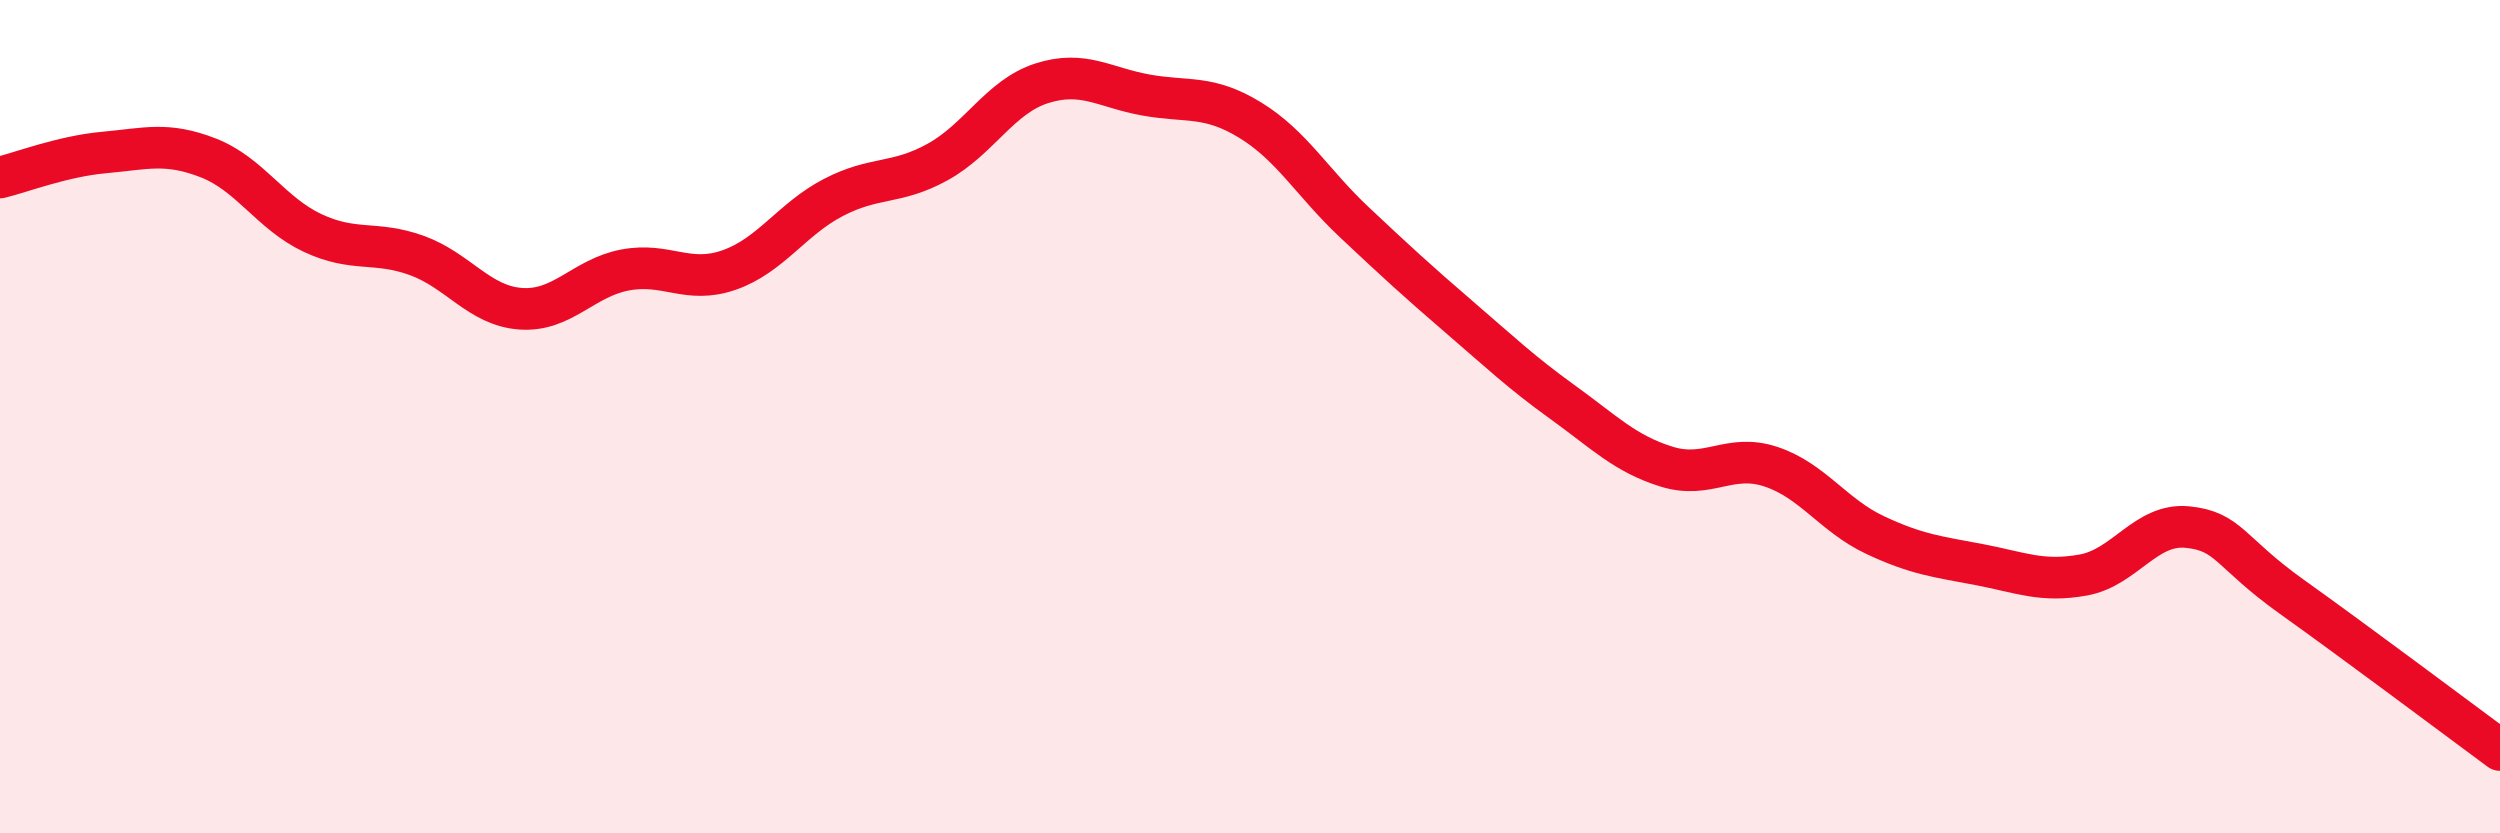 
    <svg width="60" height="20" viewBox="0 0 60 20" xmlns="http://www.w3.org/2000/svg">
      <path
        d="M 0,4.26 C 0.5,4.14 1.5,3.75 2.5,3.66 C 3.5,3.57 4,3.4 5,3.79 C 6,4.18 6.5,5.12 7.5,5.59 C 8.5,6.06 9,5.77 10,6.13 C 11,6.49 11.5,7.34 12.5,7.41 C 13.5,7.48 14,6.67 15,6.48 C 16,6.29 16.5,6.83 17.5,6.48 C 18.5,6.13 19,5.26 20,4.74 C 21,4.22 21.5,4.44 22.5,3.89 C 23.5,3.34 24,2.32 25,2 C 26,1.68 26.5,2.1 27.5,2.28 C 28.5,2.46 29,2.27 30,2.88 C 31,3.49 31.5,4.39 32.5,5.33 C 33.5,6.27 34,6.73 35,7.59 C 36,8.45 36.5,8.93 37.5,9.65 C 38.5,10.37 39,10.89 40,11.2 C 41,11.51 41.5,10.87 42.5,11.2 C 43.5,11.53 44,12.37 45,12.84 C 46,13.31 46.5,13.36 47.5,13.55 C 48.5,13.74 49,13.98 50,13.8 C 51,13.62 51.5,12.55 52.5,12.65 C 53.5,12.75 53.5,13.25 55,14.32 C 56.5,15.39 59,17.26 60,18L60 20L0 20Z"
        fill="#EB0A25"
        opacity="0.1"
        stroke-linecap="round"
        stroke-linejoin="round"
      />
      <path
        d="M 0,4.26 C 0.5,4.14 1.5,3.75 2.5,3.66 C 3.5,3.57 4,3.4 5,3.79 C 6,4.18 6.5,5.12 7.5,5.59 C 8.5,6.06 9,5.77 10,6.13 C 11,6.49 11.5,7.34 12.5,7.41 C 13.5,7.48 14,6.67 15,6.48 C 16,6.29 16.5,6.83 17.5,6.48 C 18.5,6.13 19,5.26 20,4.74 C 21,4.22 21.5,4.44 22.5,3.89 C 23.5,3.34 24,2.32 25,2 C 26,1.68 26.5,2.1 27.5,2.28 C 28.5,2.46 29,2.27 30,2.88 C 31,3.49 31.5,4.39 32.5,5.33 C 33.5,6.27 34,6.73 35,7.59 C 36,8.45 36.5,8.93 37.5,9.65 C 38.5,10.37 39,10.89 40,11.2 C 41,11.51 41.5,10.87 42.5,11.2 C 43.5,11.53 44,12.37 45,12.84 C 46,13.31 46.5,13.36 47.5,13.55 C 48.5,13.74 49,13.98 50,13.8 C 51,13.62 51.5,12.55 52.5,12.65 C 53.5,12.75 53.5,13.25 55,14.32 C 56.5,15.39 59,17.26 60,18"
        stroke="#EB0A25"
        stroke-width="1"
        fill="none"
        stroke-linecap="round"
        stroke-linejoin="round"
      />
    </svg>
  